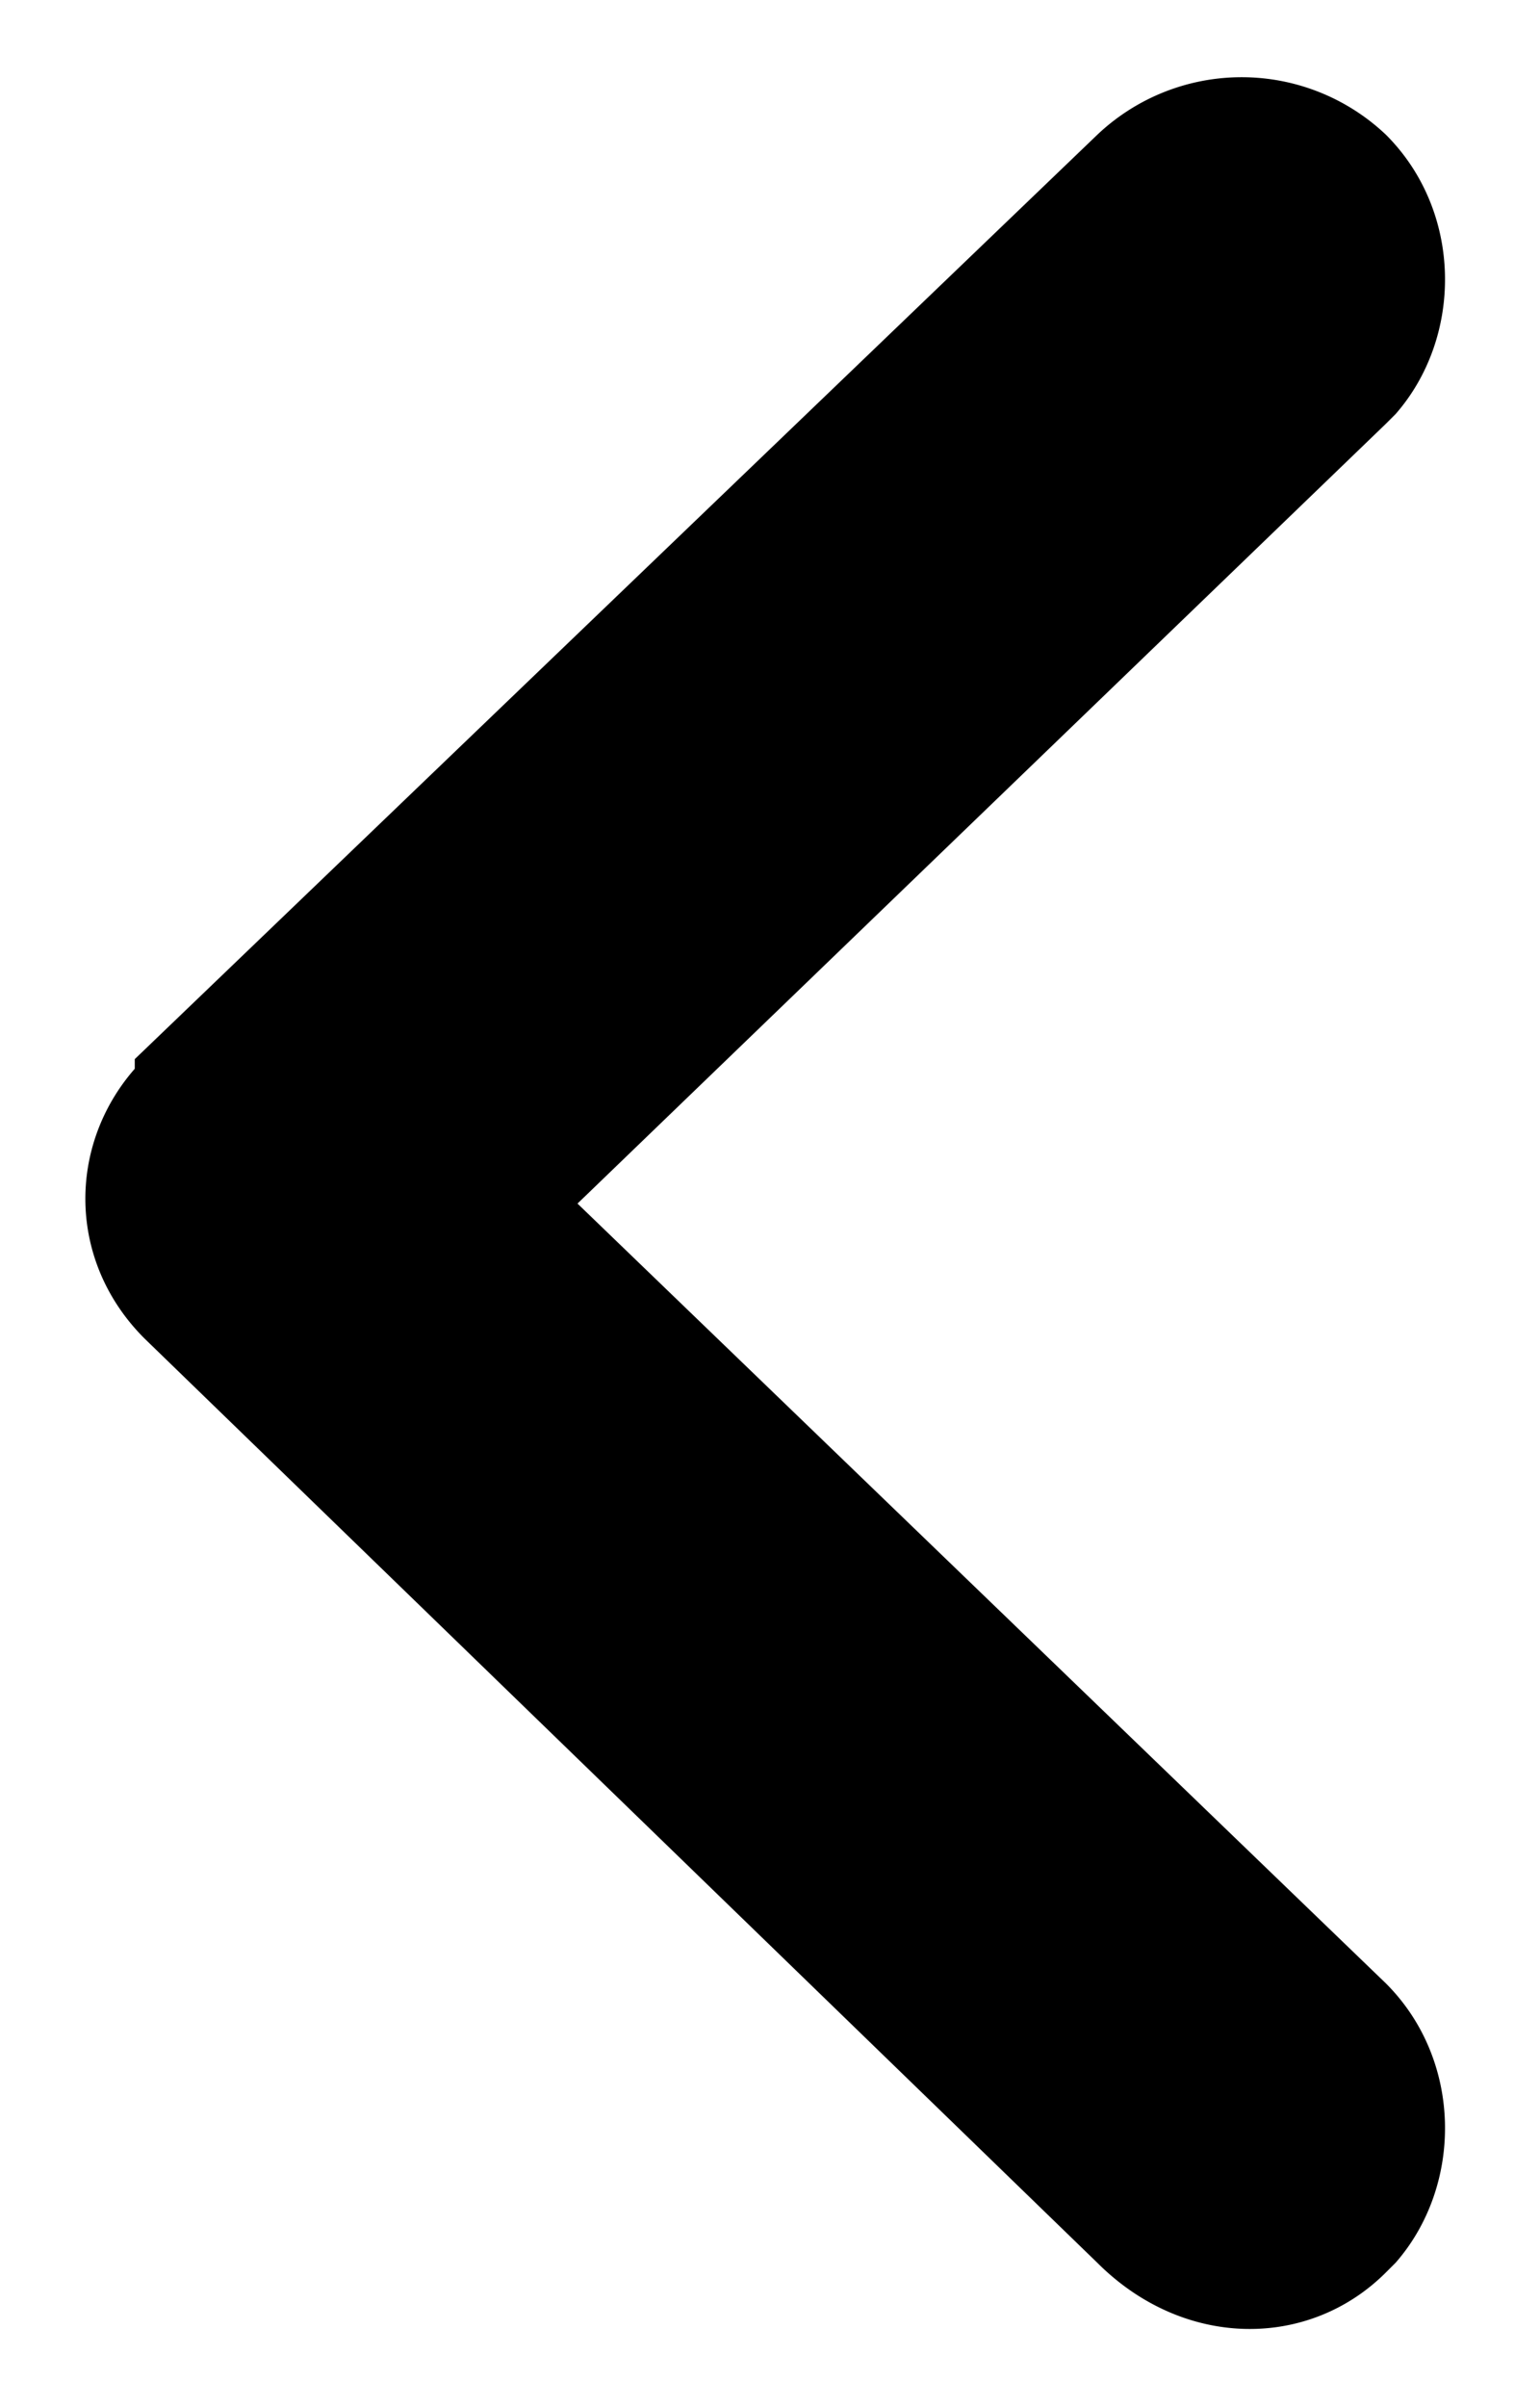 <svg xmlns="http://www.w3.org/2000/svg" viewBox="0 0 16 25" xmlns:v="https://vecta.io/nano"><path d="M11.4 23.5l-9.9-9.6c-.8-.8-.8-2-.1-2.8V11l10-9.6a2.18 2.18 0 0 1 3 0c.8.8.8 2.1.1 2.9l-.1.1L6 12.5l8.4 8.1c.8.8.8 2.1.1 2.9l-.1.1c-.8.8-2.1.8-3-.1z"/></svg>